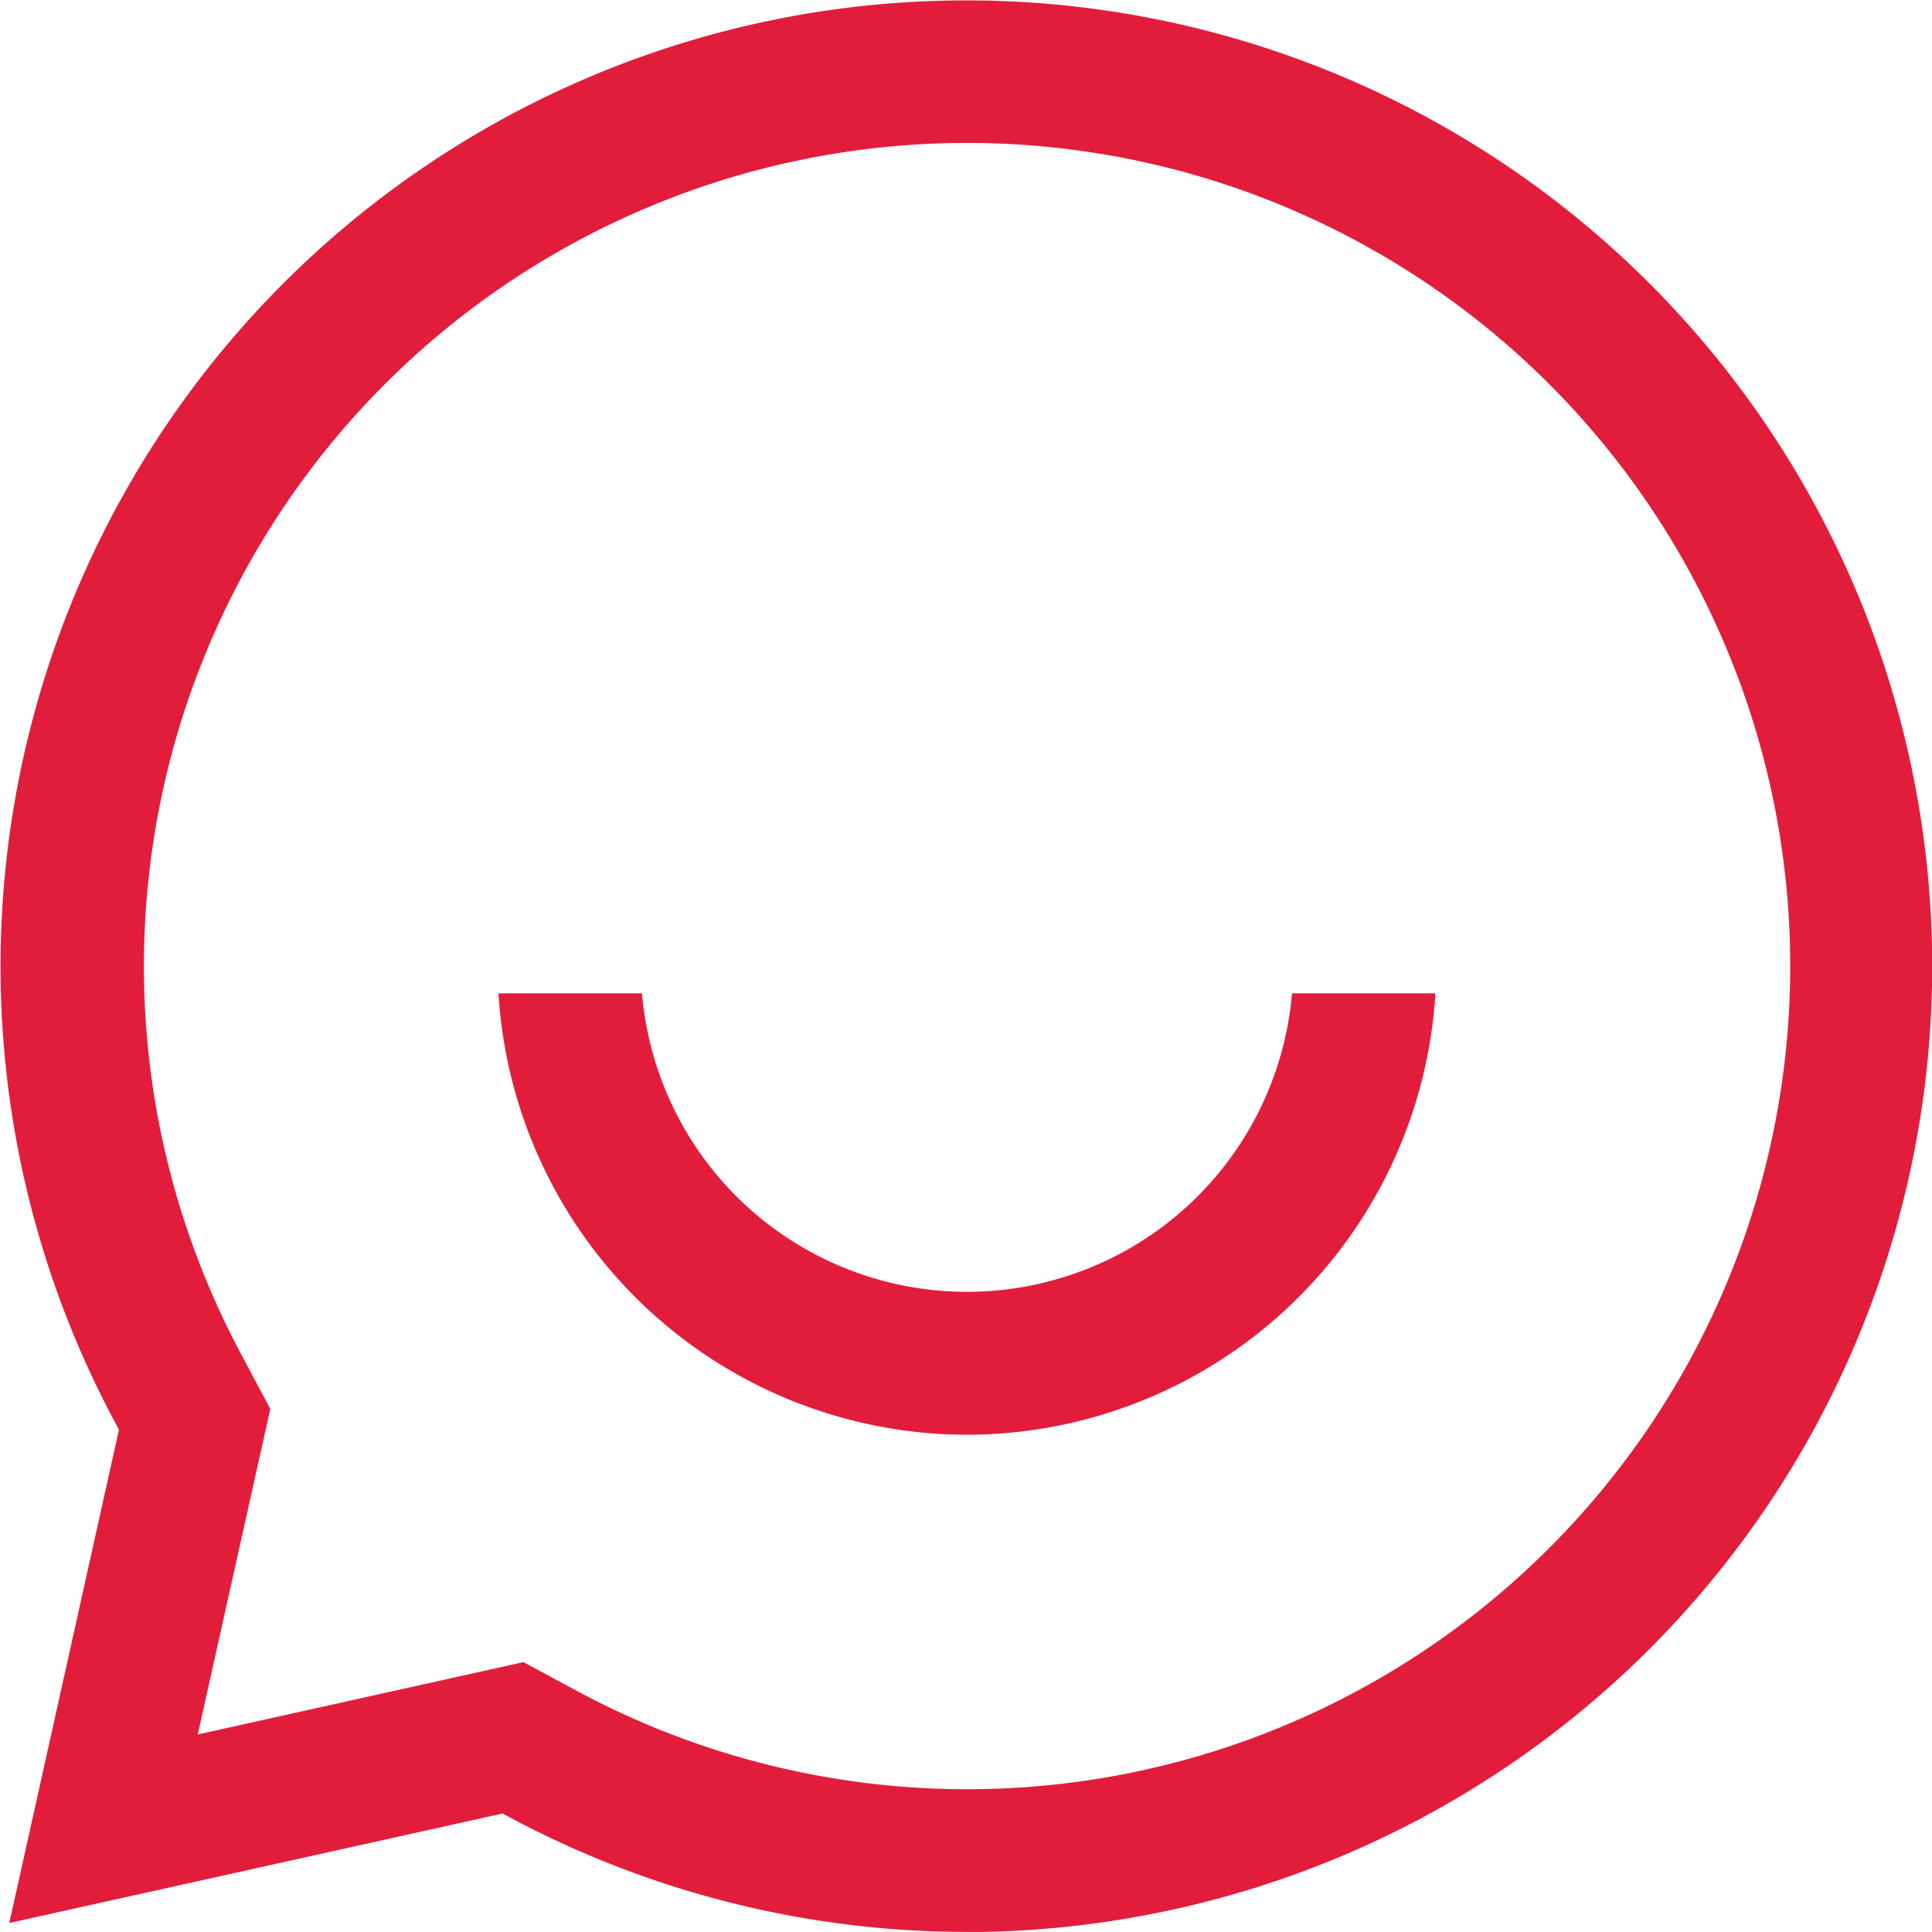 <?xml version="1.0" encoding="UTF-8"?>
<svg xmlns="http://www.w3.org/2000/svg" xmlns:xlink="http://www.w3.org/1999/xlink" id="Gruppe_179" data-name="Gruppe 179" width="39.311" height="39.31" viewBox="0 0 39.311 39.31">
  <defs>
    <clipPath id="clip-path">
      <rect id="Rechteck_153" data-name="Rechteck 153" width="39.311" height="39.31" fill="none"></rect>
    </clipPath>
  </defs>
  <g id="Gruppe_179-2" data-name="Gruppe 179" transform="translate(0 0)" clip-path="url(#clip-path)">
    <path id="Pfad_159" data-name="Pfad 159" d="M19.662,39.309A19.723,19.723,0,0,1,10.413,37l-.186-.1L.189,39.128,2.421,29.089l-.1-.185A19.652,19.652,0,1,1,28.911,37a19.726,19.726,0,0,1-9.249,2.312M11.785,34.43a16.749,16.749,0,1,0-6.891-6.9L5.5,28.668,4.024,35.292,10.65,33.82Zm7.89-5.237a9.56,9.56,0,0,1-9.532-8.981h2.92a6.637,6.637,0,0,0,13.226,0h2.918a9.56,9.56,0,0,1-9.532,8.981" transform="translate(0 0)" fill="#e21d3c"></path>
  </g>
</svg>
